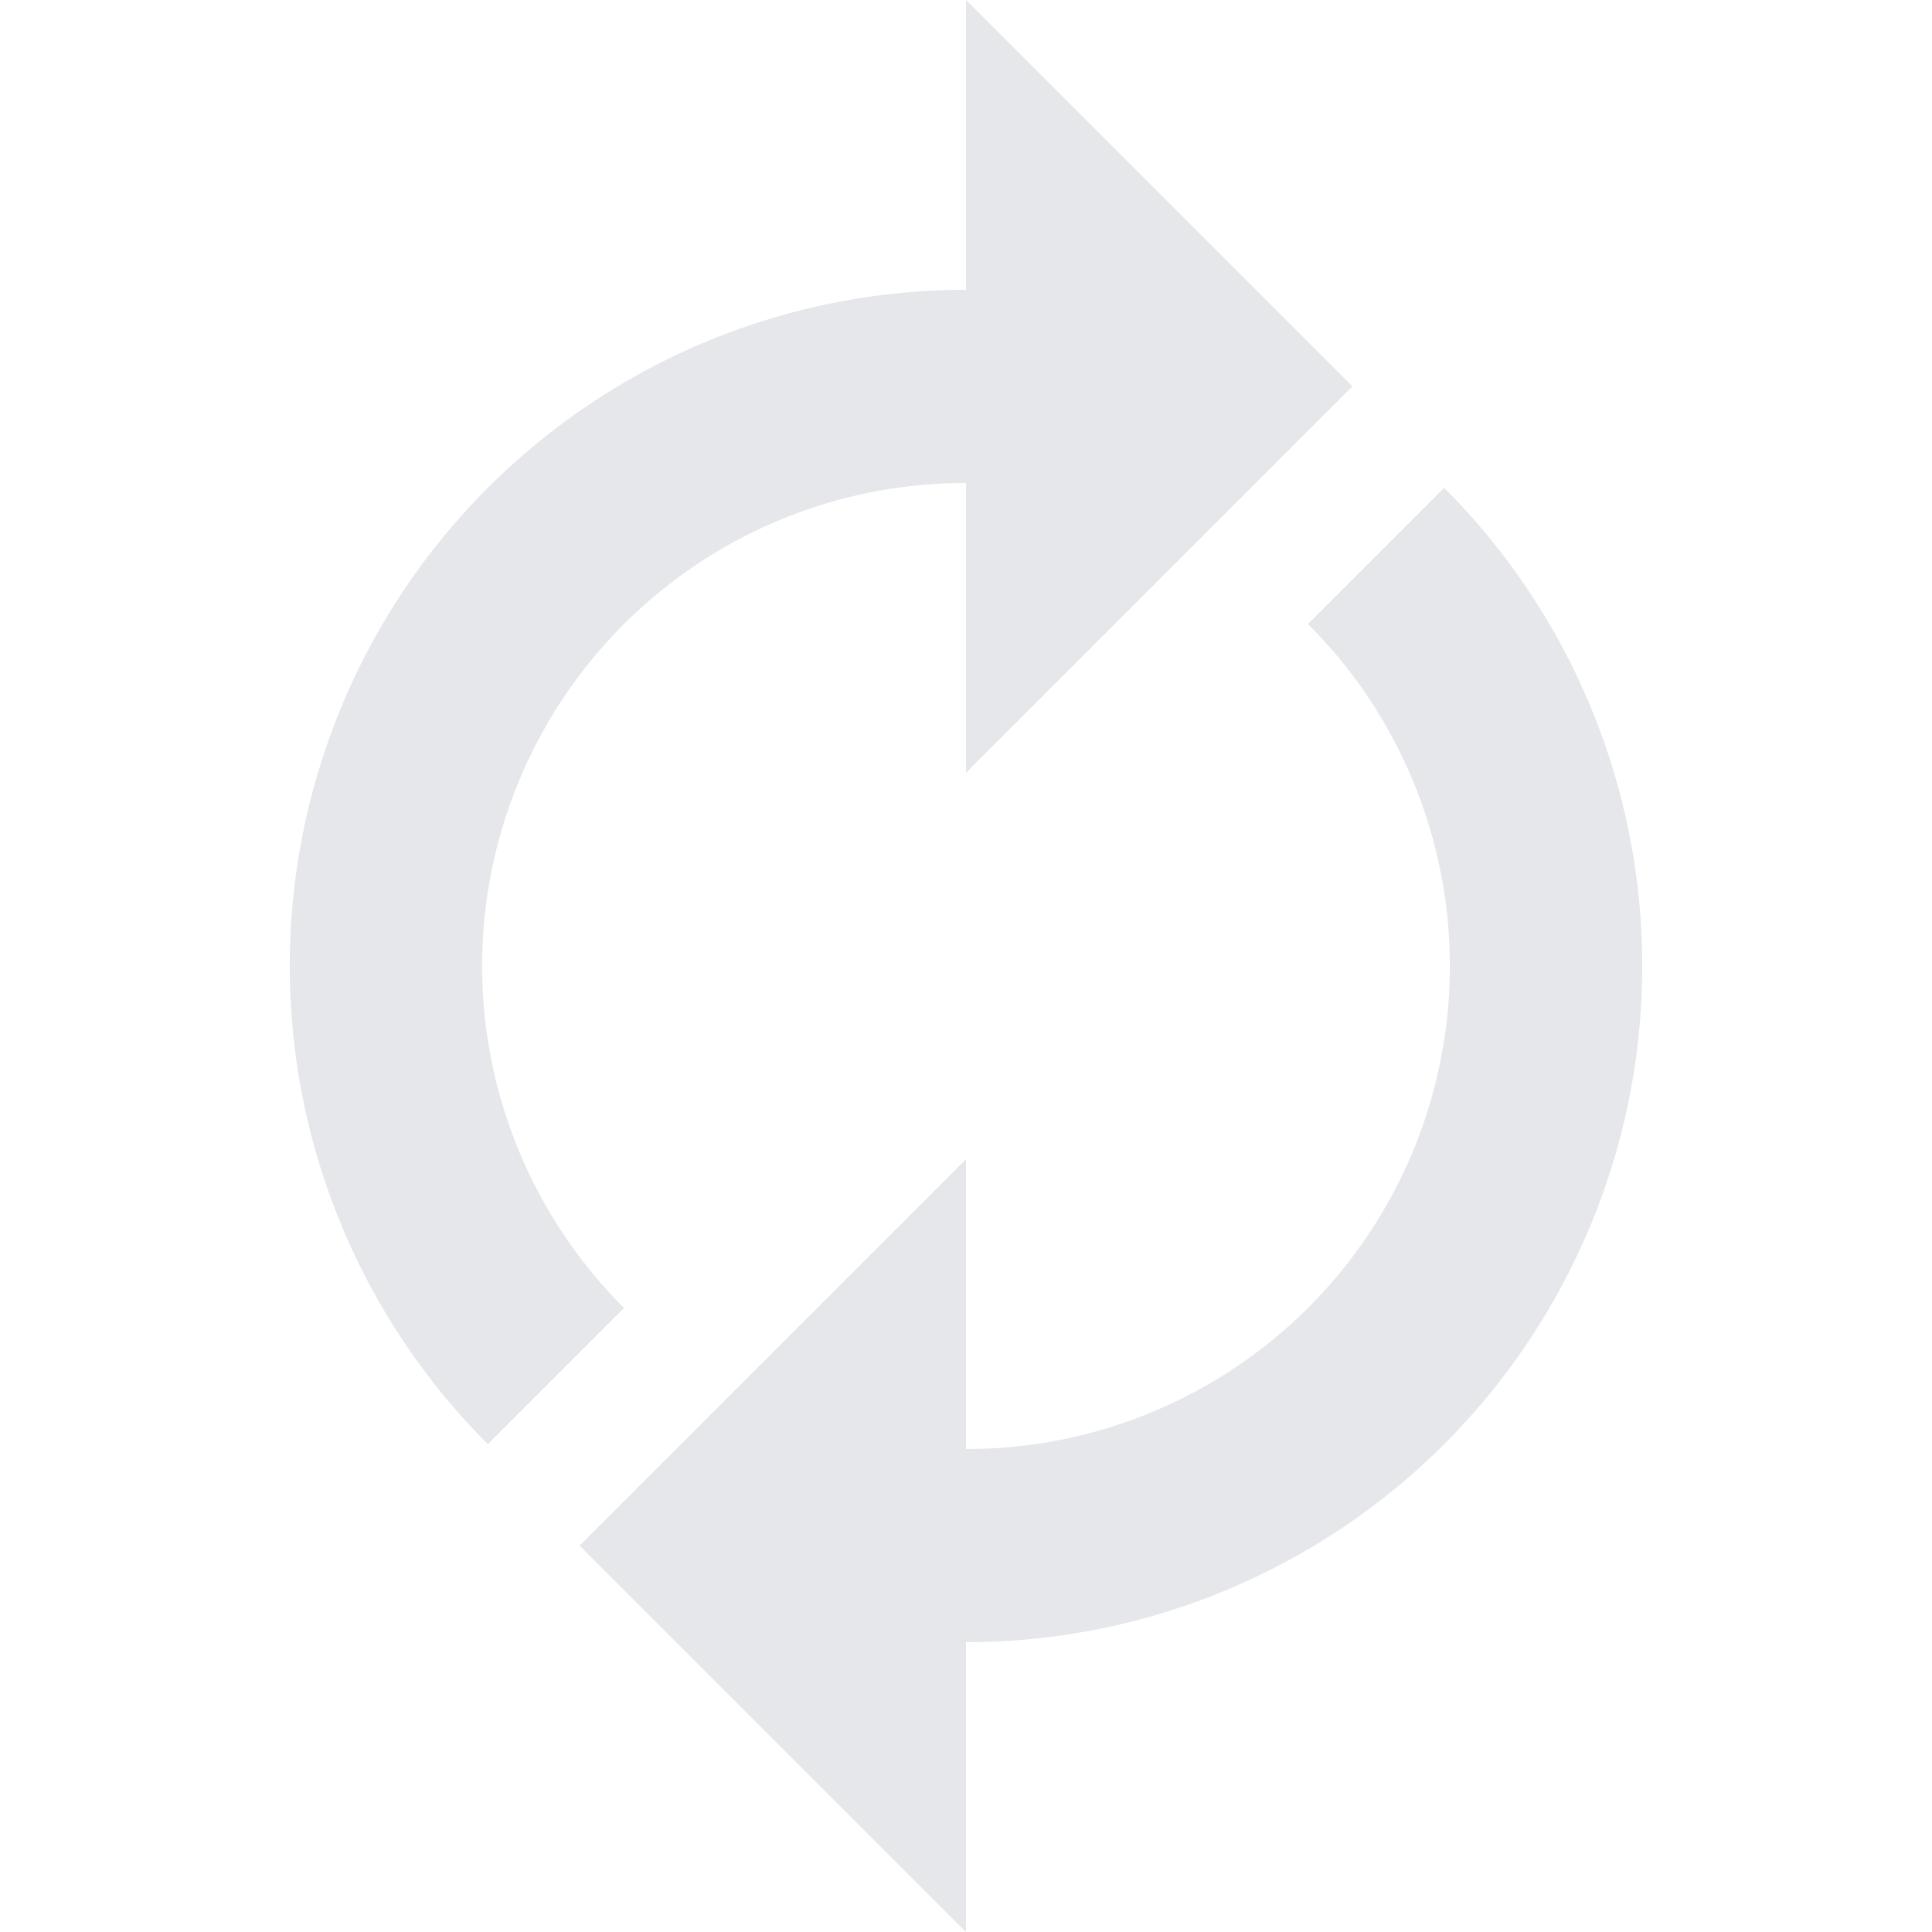 <svg xmlns="http://www.w3.org/2000/svg" viewBox="0 0 20 20">
  <path d="M10 3v2a5 5 0 0 0-3.54 8.54l-1.41 1.41A7 7 0 0 1 10 3zm4.95 2.05A7 7 0 0 1 10 17v-2a5 5 0 0 0 3.54-8.54l1.41-1.41zM10 20l-4-4 4-4v8zm0-12V0l4 4-4 4z" fill="#E5E7EB"/>
</svg>